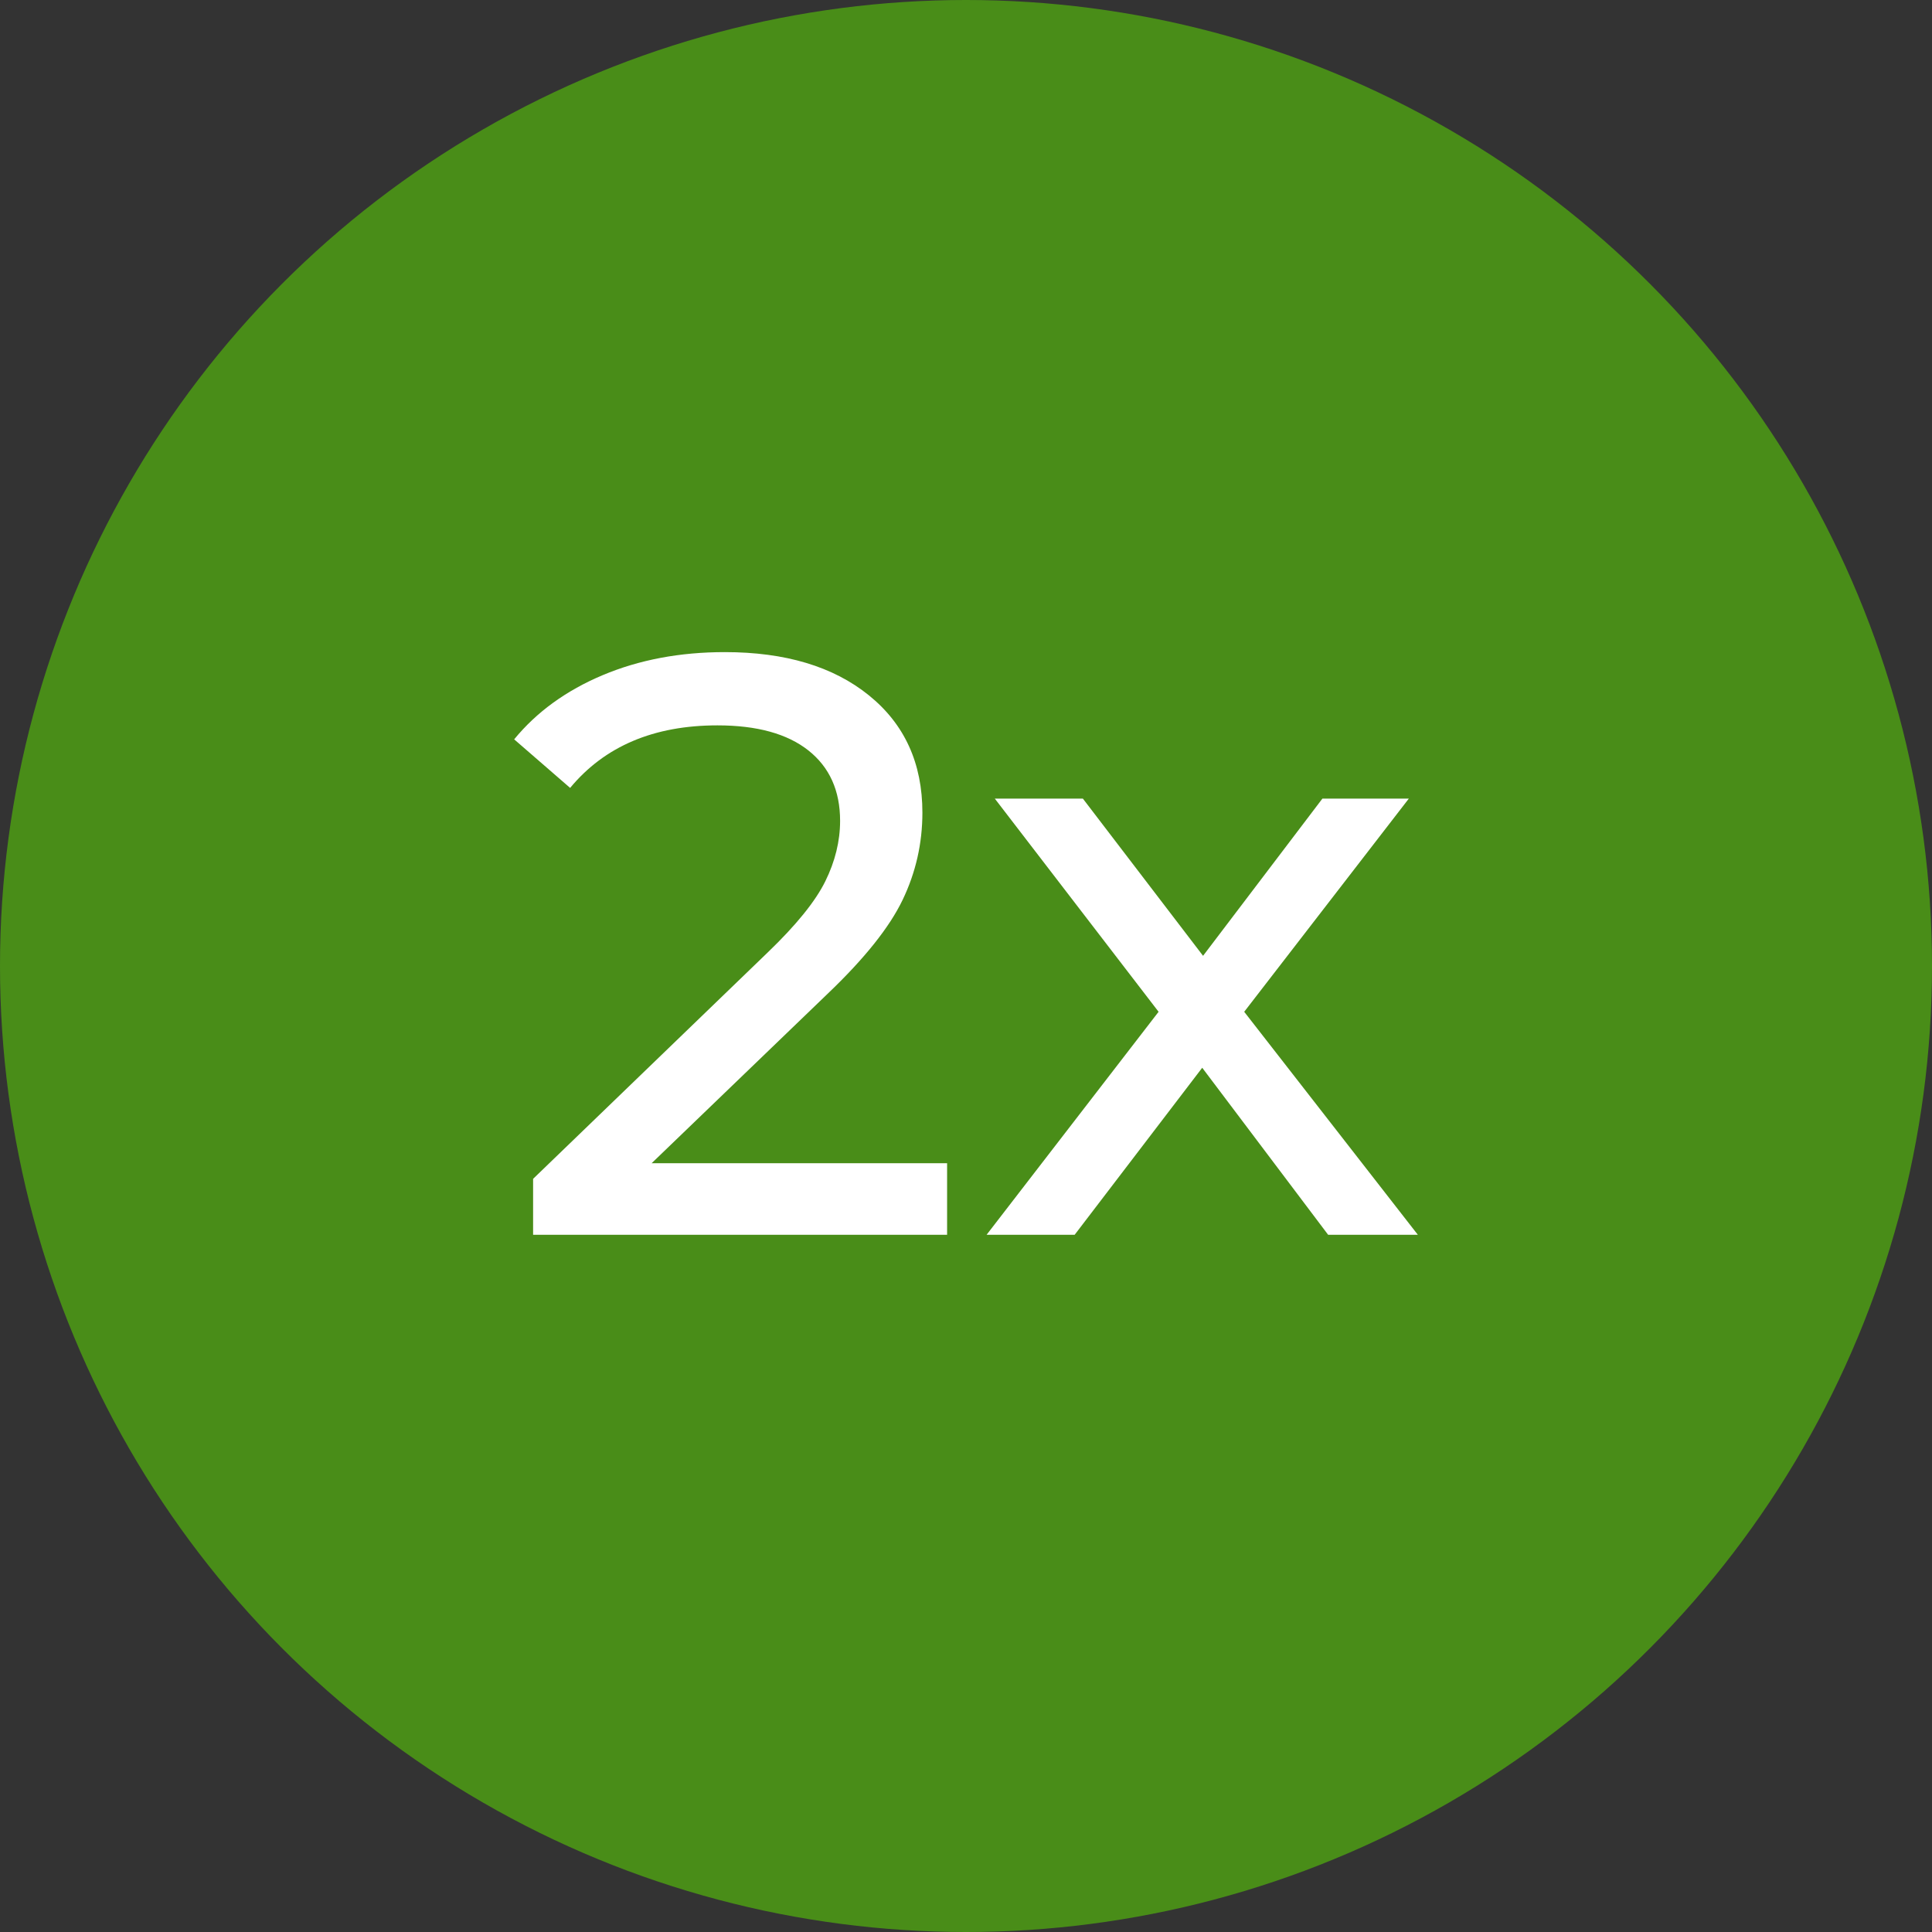 <?xml version="1.0" encoding="UTF-8"?>
<svg width="60px" height="60px" viewBox="0 0 60 60" version="1.1" xmlns="http://www.w3.org/2000/svg" xmlns:xlink="http://www.w3.org/1999/xlink">
    <rect x="0" y="0" width="60" height="60" fill="#333333" stroke="none"/>
    <title>2</title>
    <g id="2" stroke="none" fill="none" fill-rule="evenodd">
        <circle id="Oval" fill="#498D18" cx="30" cy="30" r="30"></circle>
        <g id="2x" stroke-width="1" transform="translate(15.968, 20.252)" fill="#FFFFFF">
            <path d="M13.445,15.873 L13.445,18.096 L0.588,18.096 L0.588,16.358 L7.872,9.329 C8.759,8.477 9.355,7.74 9.662,7.118 C9.968,6.497 10.122,5.87 10.122,5.24 C10.122,4.303 9.794,3.574 9.138,3.054 C8.482,2.535 7.54,2.275 6.313,2.275 C4.337,2.275 2.812,2.922 1.738,4.217 L0,2.709 C0.699,1.857 1.615,1.193 2.748,0.716 C3.881,0.239 5.146,0 6.543,0 C8.418,0 9.909,0.447 11.016,1.342 C12.124,2.236 12.678,3.451 12.678,4.984 C12.678,5.938 12.473,6.842 12.064,7.694 C11.655,8.546 10.88,9.517 9.738,10.607 L4.269,15.873 L13.445,15.873 Z" id="Path" fill-rule="nonzero"></path>
            <polygon id="Path" fill-rule="nonzero" points="25.279 18.096 21.368 12.908 17.406 18.096 14.671 18.096 20.013 11.17 14.927 4.55 17.662 4.55 21.394 9.432 25.1 4.55 27.784 4.55 22.672 11.17 28.065 18.096"></polygon>
        </g>
    </g>
</svg>